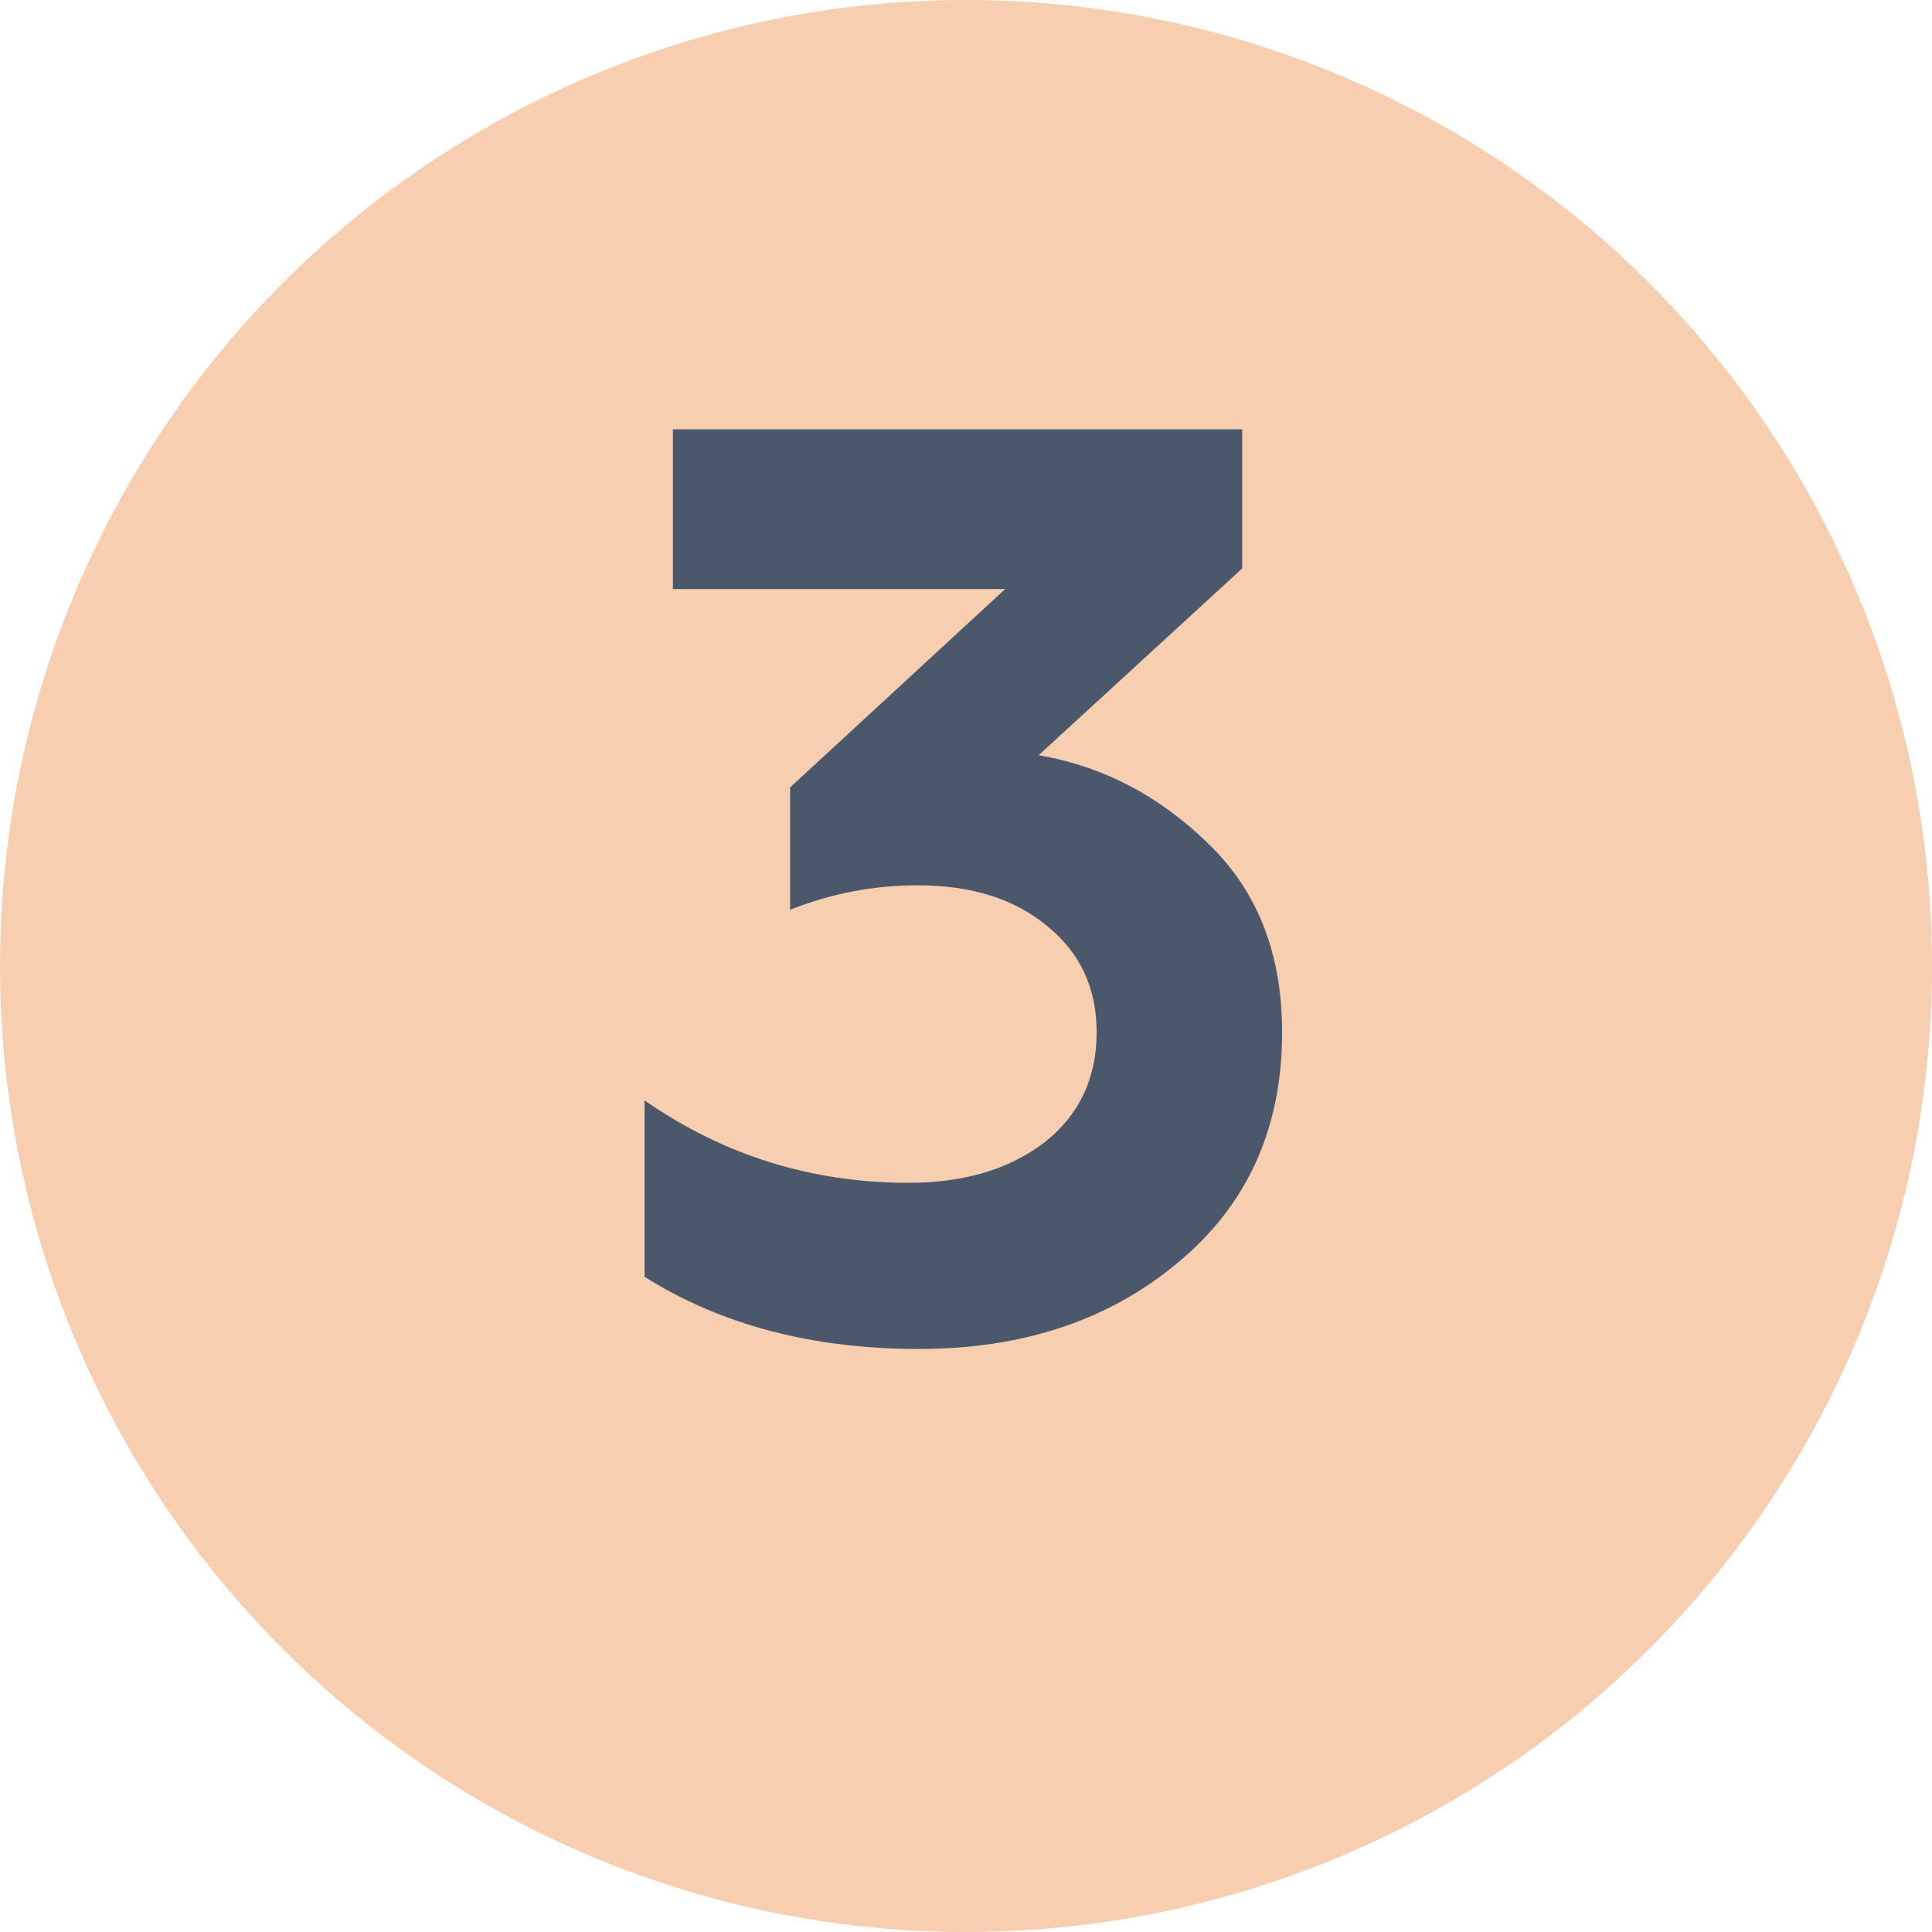 <?xml version="1.0" encoding="UTF-8"?> <svg xmlns="http://www.w3.org/2000/svg" width="45" height="45" viewBox="0 0 45 45" fill="none"> <circle cx="22.5" cy="22.5" r="22.5" fill="#F7CEB0"></circle> <path d="M21.403 31.42C18.923 31.42 16.793 30.86 15.013 29.74V25.63C16.853 26.91 18.903 27.55 21.163 27.55C22.443 27.55 23.493 27.24 24.313 26.62C25.133 25.98 25.543 25.12 25.543 24.04C25.543 23.02 25.163 22.2 24.403 21.58C23.643 20.94 22.633 20.62 21.373 20.62C20.353 20.62 19.363 20.81 18.403 21.19V18.34L23.413 13.72H15.673V10H28.933V13.24L24.193 17.59C25.693 17.85 27.013 18.54 28.153 19.66C29.293 20.76 29.863 22.22 29.863 24.04C29.863 26.28 29.053 28.07 27.433 29.41C25.833 30.75 23.823 31.42 21.403 31.42Z" fill="#4B586C"></path> </svg> 